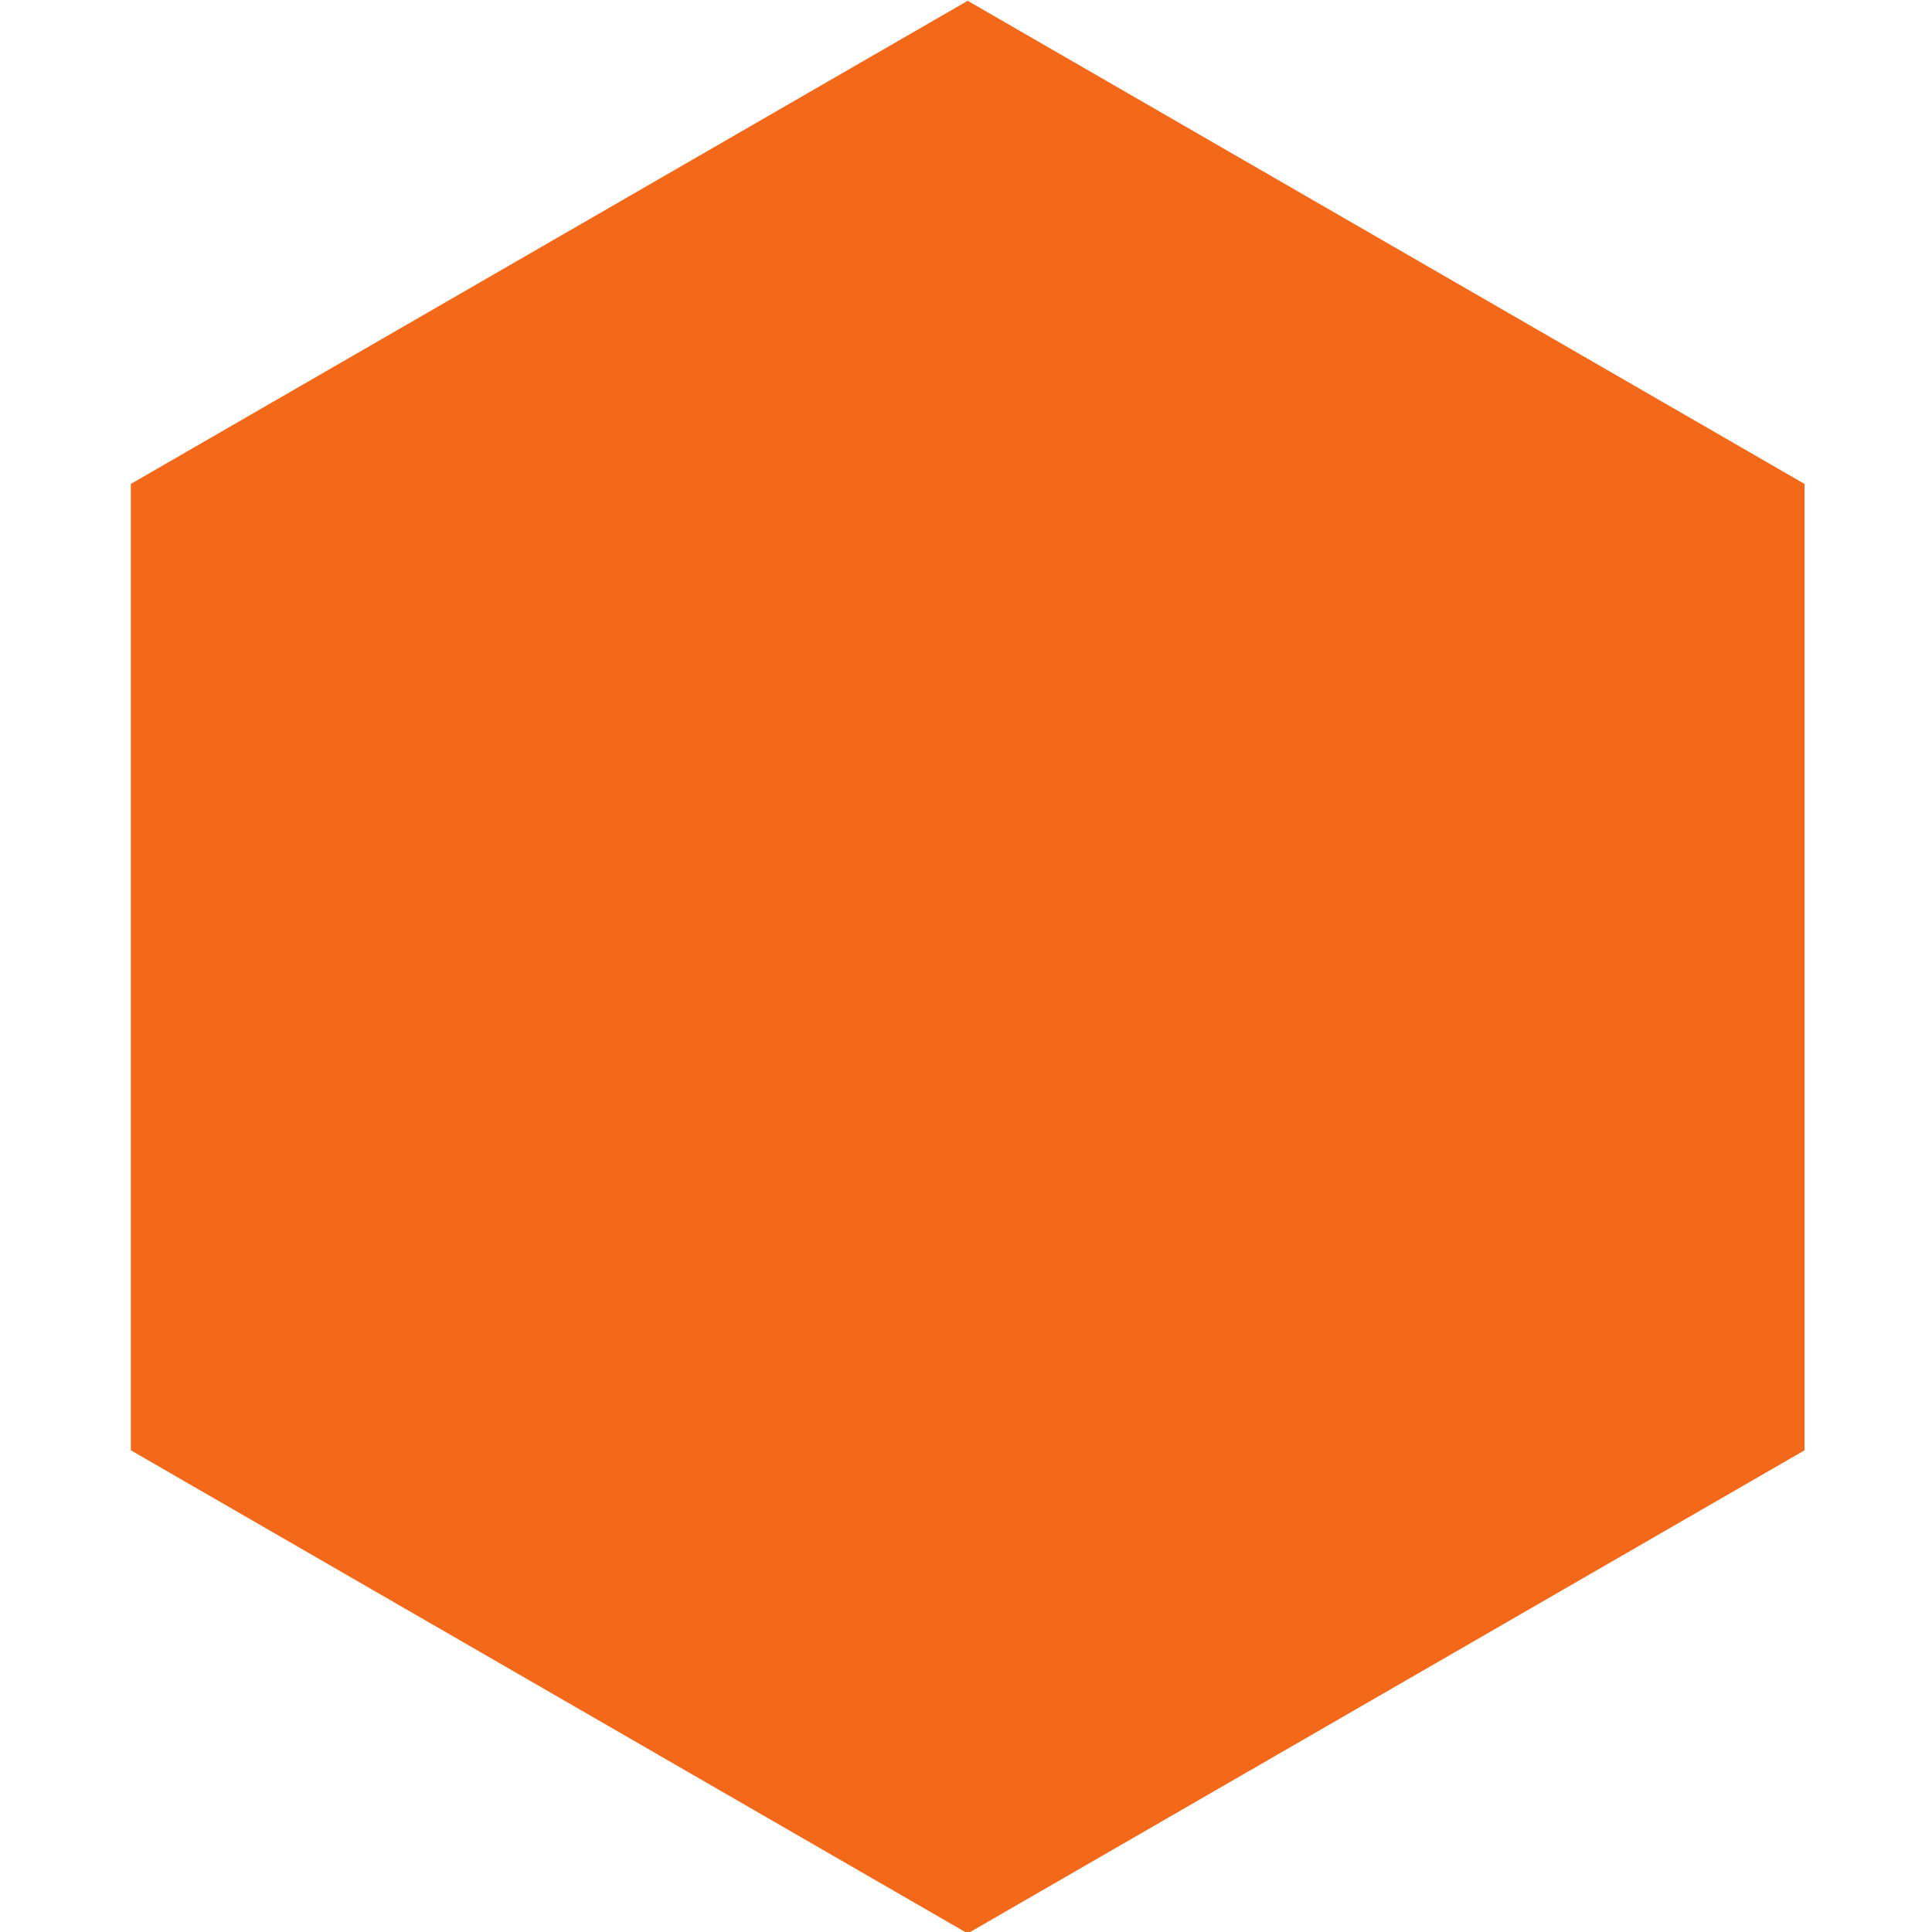<?xml version="1.0" encoding="UTF-8" standalone="no"?>
<!-- Created with Inkscape (http://www.inkscape.org/) -->

<svg
   width="32mm"
   height="32mm"
   viewBox="0 0 32 32"
   version="1.1"
   id="svg5"
   xml:space="preserve"
   xmlns:inkscape="http://www.inkscape.org/namespaces/inkscape"
   xmlns:sodipodi="http://sodipodi.sourceforge.net/DTD/sodipodi-0.dtd"
   xmlns="http://www.w3.org/2000/svg"
   xmlns:svg="http://www.w3.org/2000/svg"><sodipodi:namedview
     id="namedview7"
     pagecolor="#ffffff"
     bordercolor="#000000"
     borderopacity="0.25"
     inkscape:showpageshadow="2"
     inkscape:pageopacity="0.0"
     inkscape:pagecheckerboard="0"
     inkscape:deskcolor="#d1d1d1"
     inkscape:document-units="mm"
     showgrid="false" /><defs
     id="defs2" /><g
     inkscape:label="Layer 1"
     inkscape:groupmode="layer"
     id="layer1"
     transform="translate(-15.387,-21.882)"><rect
       style="opacity:0;fill:#ffffff;fill-opacity:1;stroke:none;stroke-width:1.92"
       id="rect1270"
       width="32"
       height="32"
       x="15.387"
       y="21.882" /><path
       sodipodi:type="star"
       style="opacity:1;fill:#f46819;fill-opacity:1;stroke:none;stroke-width:1.79"
       id="path354"
       inkscape:flatsided="true"
       sodipodi:sides="6"
       sodipodi:cx="76.943924"
       sodipodi:cy="49.808064"
       sodipodi:r1="14.916536"
       sodipodi:r2="12.9181"
       sodipodi:arg1="1.5707963"
       sodipodi:arg2="2.0943951"
       inkscape:rounded="0"
       inkscape:randomized="0"
       d="m 76.944,64.725 -12.918,-7.458 -10e-7,-14.917 12.918,-7.458 12.918,7.458 1e-6,14.917 z"
       transform="matrix(1.073,0,0,1.073,-51.146,-15.544)" /></g></svg>
